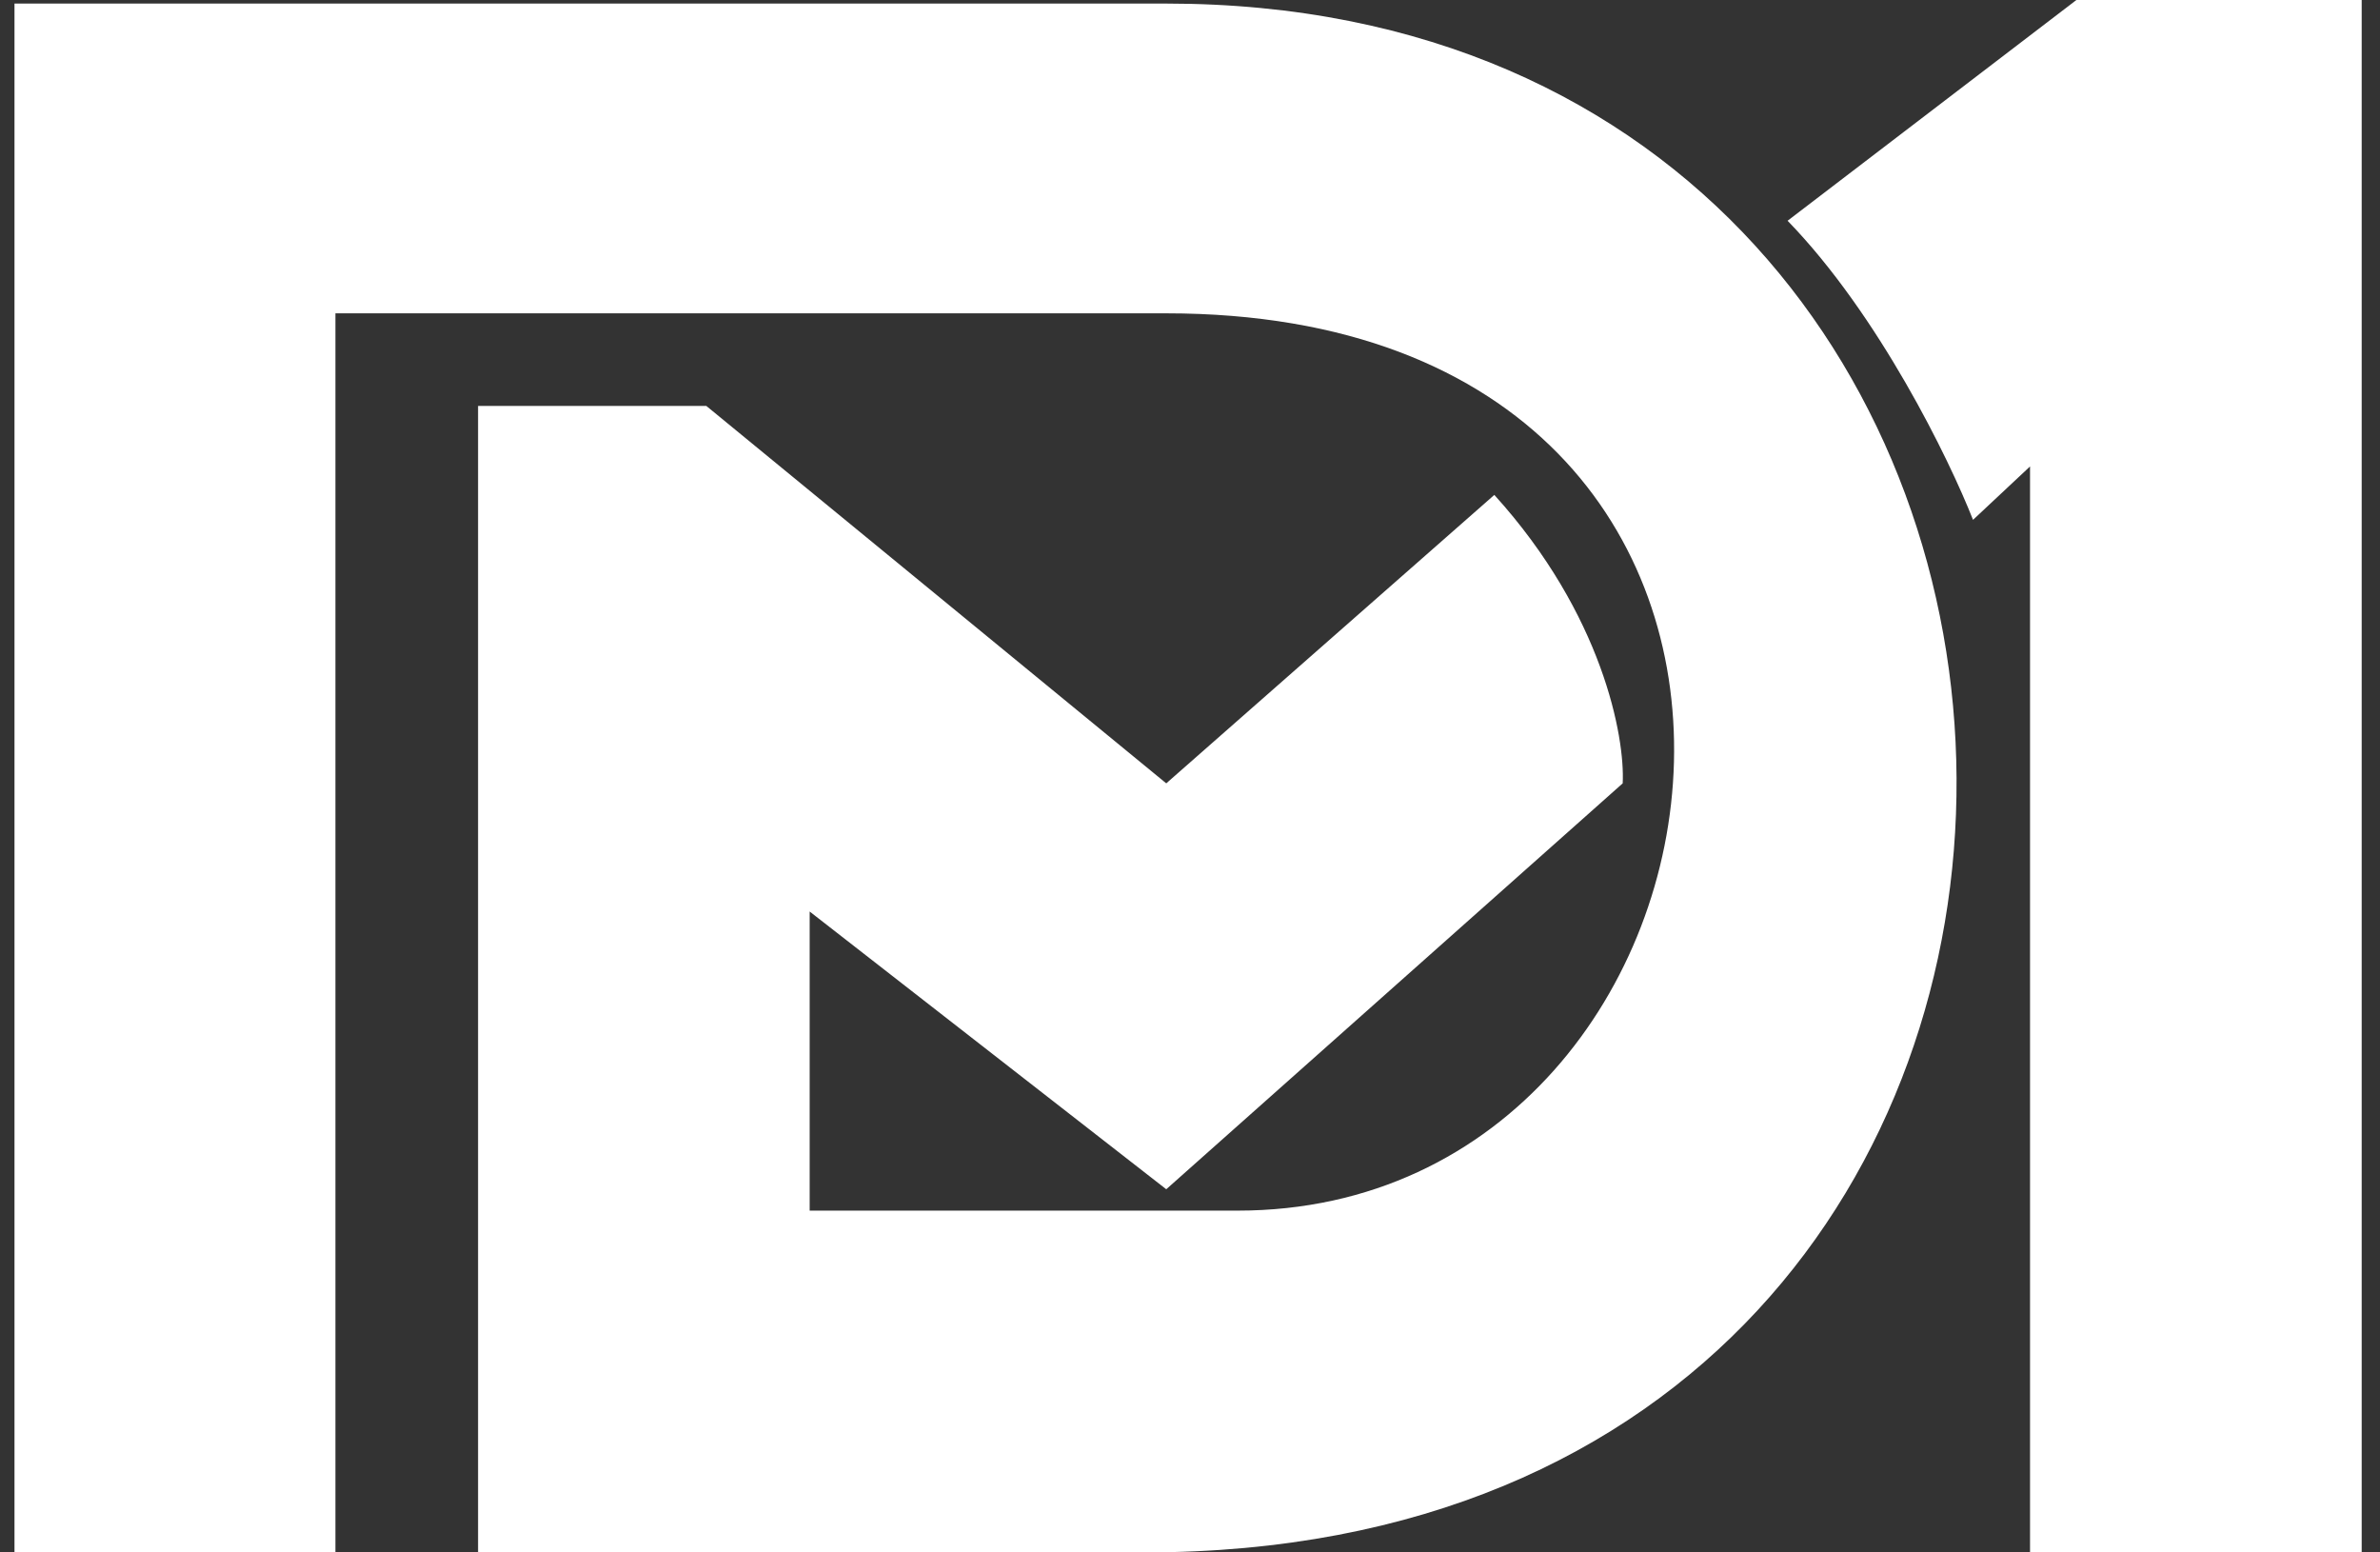 <svg width="46" height="30" viewBox="0 0 46 30" fill="none" xmlns="http://www.w3.org/2000/svg">
<rect x="0" y="0" width="46" height="30" fill="#333333" stroke="none"/>
<path d="M40.132 0L34.55 4.266C36.314 6.083 37.674 8.876 38.134 10.046L39.236 9.014V30H45.646V0H40.132Z" fill="white"/>
<path d="M6.483 30H0.28V0.069H22.541C42.597 0.069 43.355 30 22.128 30H9.24V7.844H13.651L22.541 15.138L28.882 9.564C30.977 11.876 31.409 14.243 31.363 15.138L22.541 22.982L15.649 17.615V23.395H23.92C34.258 23.395 36.532 6.055 22.541 6.055H6.483V30Z" fill="white"/>
</svg>
